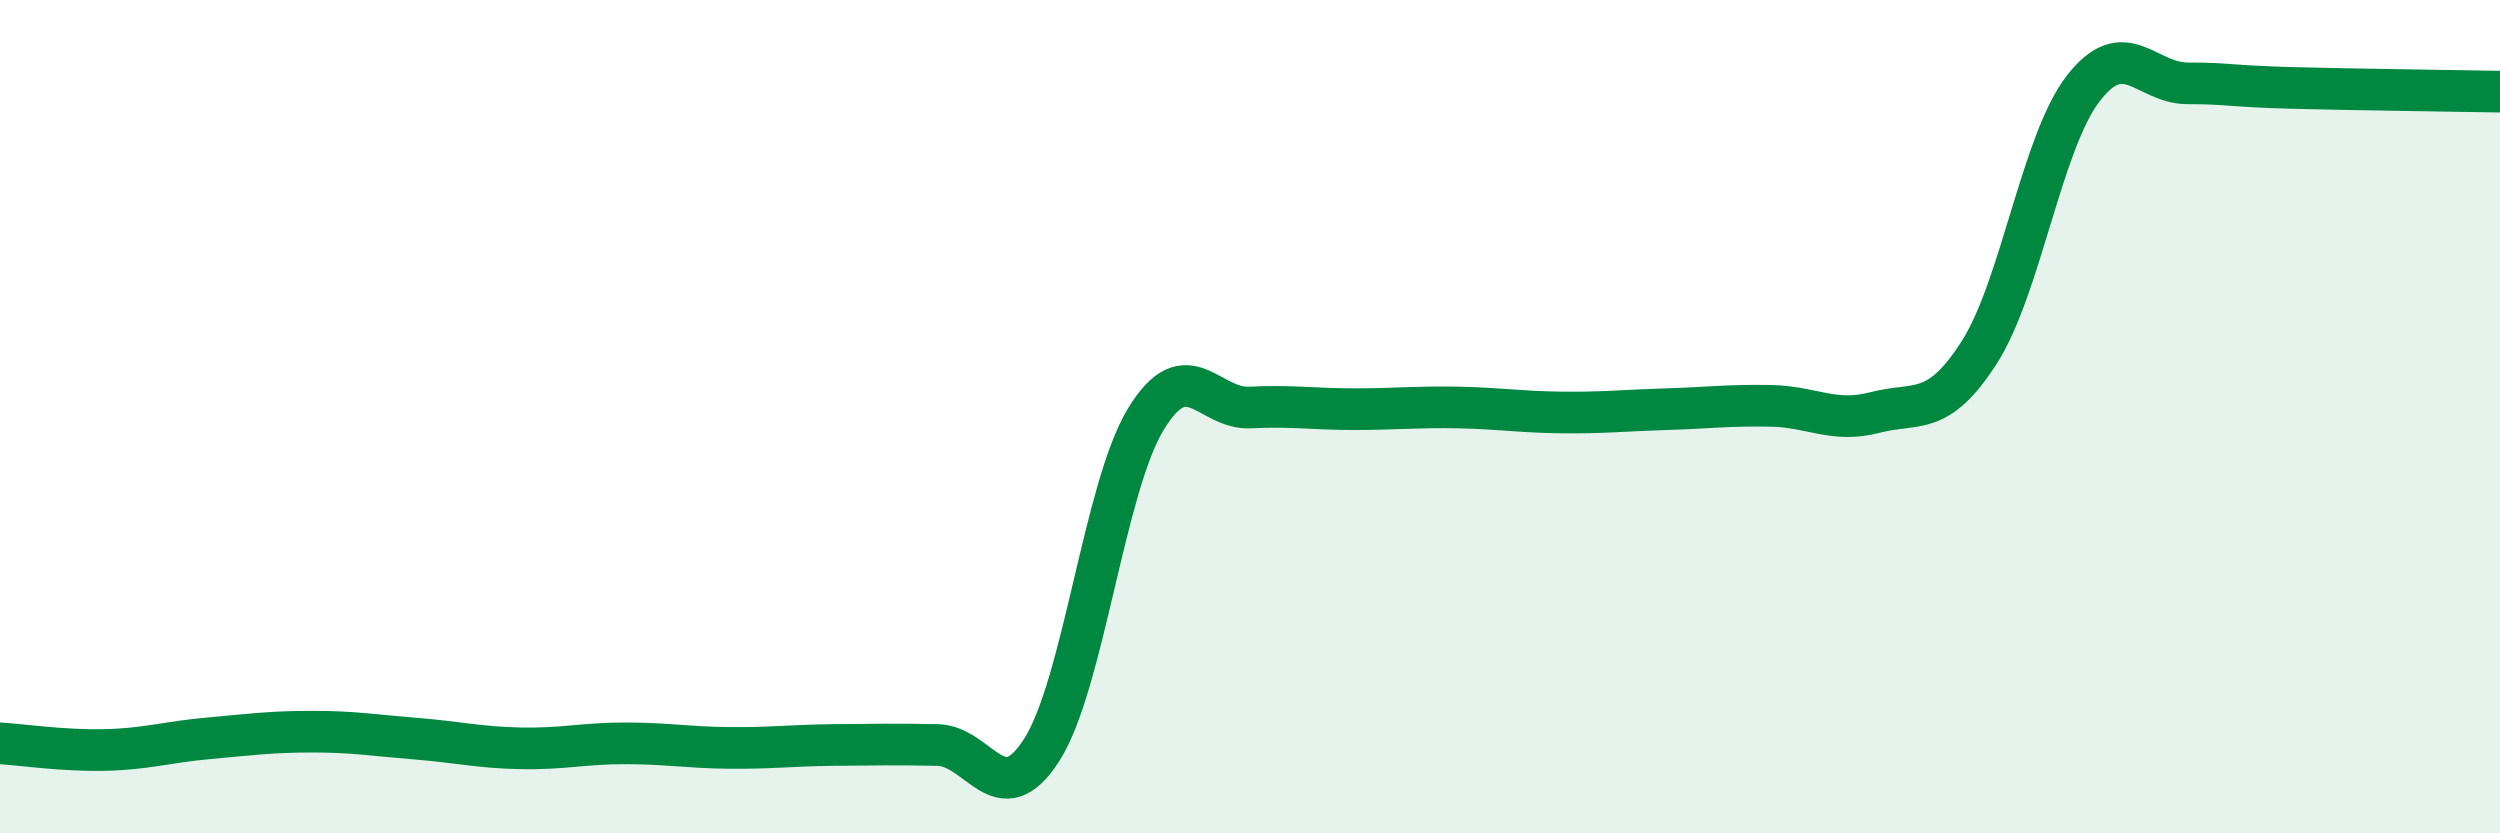 
    <svg width="60" height="20" viewBox="0 0 60 20" xmlns="http://www.w3.org/2000/svg">
      <path
        d="M 0,17.84 C 0.5,17.87 1.5,18.02 2.5,18 C 3.5,17.98 4,17.81 5,17.72 C 6,17.63 6.5,17.56 7.5,17.56 C 8.5,17.56 9,17.65 10,17.73 C 11,17.81 11.5,17.94 12.5,17.96 C 13.5,17.98 14,17.84 15,17.84 C 16,17.84 16.5,17.94 17.5,17.95 C 18.5,17.96 19,17.89 20,17.88 C 21,17.87 21.5,17.86 22.5,17.88 C 23.5,17.9 24,19.56 25,18 C 26,16.44 26.5,11.7 27.5,10.06 C 28.5,8.42 29,9.83 30,9.78 C 31,9.73 31.5,9.82 32.5,9.82 C 33.5,9.82 34,9.76 35,9.78 C 36,9.8 36.5,9.89 37.5,9.9 C 38.5,9.91 39,9.85 40,9.82 C 41,9.79 41.5,9.72 42.5,9.74 C 43.5,9.76 44,10.16 45,9.9 C 46,9.64 46.5,10.02 47.5,8.46 C 48.5,6.9 49,3.41 50,2.12 C 51,0.83 51.5,2 52.5,2 C 53.5,2 53.5,2.07 55,2.11 C 56.5,2.15 59,2.18 60,2.2L60 20L0 20Z"
        fill="#008740"
        opacity="0.1"
        stroke-linecap="round"
        stroke-linejoin="round"
      />
      <path
        d="M 0,17.84 C 0.5,17.87 1.5,18.02 2.5,18 C 3.5,17.98 4,17.81 5,17.72 C 6,17.63 6.5,17.56 7.5,17.56 C 8.5,17.56 9,17.65 10,17.73 C 11,17.81 11.5,17.94 12.5,17.96 C 13.5,17.98 14,17.84 15,17.84 C 16,17.84 16.5,17.94 17.5,17.95 C 18.5,17.96 19,17.89 20,17.88 C 21,17.87 21.5,17.86 22.5,17.88 C 23.5,17.9 24,19.56 25,18 C 26,16.44 26.5,11.7 27.5,10.06 C 28.5,8.42 29,9.83 30,9.78 C 31,9.73 31.5,9.82 32.5,9.82 C 33.5,9.82 34,9.76 35,9.78 C 36,9.8 36.5,9.89 37.5,9.9 C 38.5,9.91 39,9.85 40,9.82 C 41,9.79 41.5,9.72 42.5,9.74 C 43.5,9.76 44,10.16 45,9.9 C 46,9.64 46.5,10.02 47.5,8.46 C 48.5,6.9 49,3.41 50,2.12 C 51,0.83 51.5,2 52.5,2 C 53.5,2 53.5,2.07 55,2.11 C 56.5,2.15 59,2.18 60,2.2"
        stroke="#008740"
        stroke-width="1"
        fill="none"
        stroke-linecap="round"
        stroke-linejoin="round"
      />
    </svg>
  